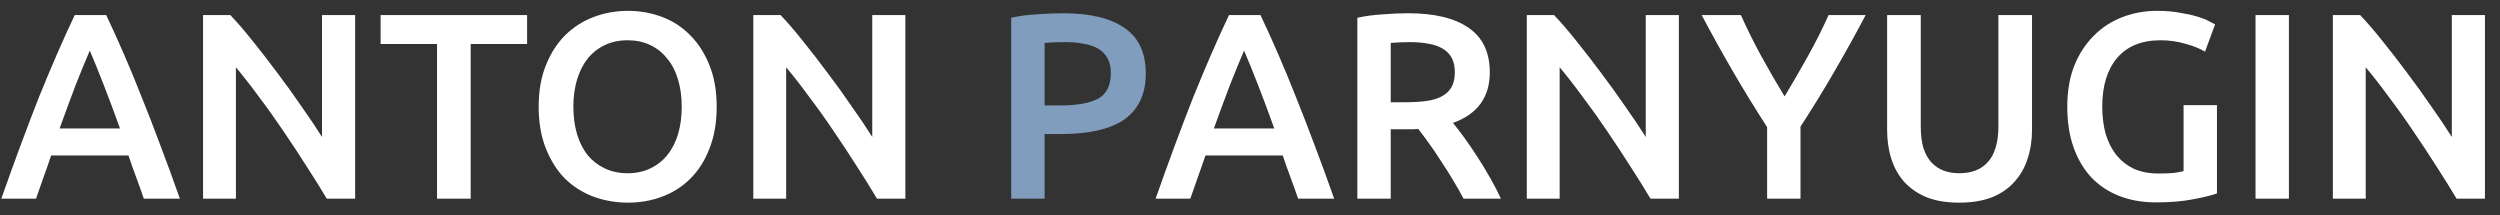 <?xml version="1.0" encoding="UTF-8"?> <svg xmlns="http://www.w3.org/2000/svg" width="151" height="13" viewBox="0 0 151 13" fill="none"><rect x="0" y="0" width="151" height="13" fill="#333333" stroke="none"/> <path d="M8.688 12C8.539 11.563 8.384 11.131 8.224 10.704C8.064 10.277 7.909 9.84 7.76 9.392H3.088C2.939 9.84 2.784 10.283 2.624 10.72C2.475 11.147 2.325 11.573 2.176 12H0.08C0.496 10.816 0.891 9.723 1.264 8.72C1.637 7.717 2 6.768 2.352 5.872C2.715 4.976 3.072 4.123 3.424 3.312C3.776 2.501 4.139 1.701 4.512 0.912H6.416C6.789 1.701 7.152 2.501 7.504 3.312C7.856 4.123 8.208 4.976 8.56 5.872C8.923 6.768 9.291 7.717 9.664 8.72C10.048 9.723 10.448 10.816 10.864 12H8.688ZM5.424 3.056C5.179 3.621 4.896 4.309 4.576 5.12C4.267 5.931 3.941 6.811 3.6 7.76H7.248C6.907 6.811 6.576 5.925 6.256 5.104C5.936 4.283 5.659 3.6 5.424 3.056ZM19.738 12C19.375 11.392 18.97 10.741 18.521 10.048C18.073 9.344 17.61 8.64 17.13 7.936C16.649 7.221 16.159 6.533 15.658 5.872C15.167 5.2 14.697 4.597 14.249 4.064V12H12.265V0.912H13.914C14.34 1.36 14.799 1.893 15.29 2.512C15.78 3.12 16.271 3.755 16.762 4.416C17.263 5.077 17.743 5.744 18.201 6.416C18.671 7.077 19.087 7.696 19.45 8.272V0.912H21.45V12H19.738ZM31.837 0.912V2.656H28.429V12H26.397V2.656H22.989V0.912H31.837ZM34.632 6.448C34.632 7.056 34.707 7.611 34.856 8.112C35.006 8.603 35.219 9.024 35.496 9.376C35.784 9.717 36.131 9.984 36.536 10.176C36.942 10.368 37.4 10.464 37.912 10.464C38.414 10.464 38.867 10.368 39.272 10.176C39.678 9.984 40.019 9.717 40.296 9.376C40.584 9.024 40.803 8.603 40.952 8.112C41.102 7.611 41.176 7.056 41.176 6.448C41.176 5.84 41.102 5.291 40.952 4.8C40.803 4.299 40.584 3.877 40.296 3.536C40.019 3.184 39.678 2.912 39.272 2.72C38.867 2.528 38.414 2.432 37.912 2.432C37.4 2.432 36.942 2.528 36.536 2.72C36.131 2.912 35.784 3.184 35.496 3.536C35.219 3.888 35.006 4.309 34.856 4.8C34.707 5.291 34.632 5.84 34.632 6.448ZM43.288 6.448C43.288 7.397 43.144 8.235 42.856 8.96C42.579 9.685 42.195 10.293 41.704 10.784C41.224 11.264 40.659 11.627 40.008 11.872C39.358 12.117 38.664 12.24 37.928 12.24C37.192 12.24 36.494 12.117 35.832 11.872C35.182 11.627 34.611 11.264 34.12 10.784C33.64 10.293 33.256 9.685 32.968 8.96C32.68 8.235 32.536 7.397 32.536 6.448C32.536 5.499 32.68 4.667 32.968 3.952C33.256 3.227 33.646 2.619 34.136 2.128C34.638 1.637 35.214 1.269 35.864 1.024C36.515 0.779 37.203 0.656 37.928 0.656C38.654 0.656 39.342 0.779 39.992 1.024C40.643 1.269 41.208 1.637 41.688 2.128C42.179 2.619 42.568 3.227 42.856 3.952C43.144 4.667 43.288 5.499 43.288 6.448ZM52.972 12C52.609 11.392 52.204 10.741 51.756 10.048C51.308 9.344 50.844 8.64 50.364 7.936C49.884 7.221 49.393 6.533 48.892 5.872C48.401 5.2 47.932 4.597 47.484 4.064V12H45.5V0.912H47.148C47.575 1.36 48.033 1.893 48.524 2.512C49.014 3.12 49.505 3.755 49.996 4.416C50.497 5.077 50.977 5.744 51.436 6.416C51.905 7.077 52.321 7.696 52.684 8.272V0.912H54.684V12H52.972ZM78.407 12C78.257 11.563 78.103 11.131 77.943 10.704C77.783 10.277 77.628 9.84 77.479 9.392H72.807C72.657 9.84 72.503 10.283 72.343 10.72C72.193 11.147 72.044 11.573 71.895 12H69.799C70.215 10.816 70.609 9.723 70.983 8.72C71.356 7.717 71.719 6.768 72.071 5.872C72.433 4.976 72.791 4.123 73.143 3.312C73.495 2.501 73.857 1.701 74.231 0.912H76.135C76.508 1.701 76.871 2.501 77.223 3.312C77.575 4.123 77.927 4.976 78.279 5.872C78.641 6.768 79.009 7.717 79.383 8.72C79.767 9.723 80.167 10.816 80.583 12H78.407ZM75.143 3.056C74.897 3.621 74.615 4.309 74.295 5.12C73.985 5.931 73.66 6.811 73.319 7.76H76.967C76.625 6.811 76.295 5.925 75.975 5.104C75.655 4.283 75.377 3.6 75.143 3.056ZM85.04 0.8C86.64 0.8 87.862 1.093 88.704 1.68C89.558 2.267 89.984 3.163 89.984 4.368C89.984 5.872 89.243 6.891 87.76 7.424C87.963 7.669 88.192 7.968 88.448 8.32C88.704 8.672 88.966 9.056 89.232 9.472C89.499 9.877 89.755 10.299 90 10.736C90.246 11.163 90.464 11.584 90.656 12H88.4C88.198 11.616 87.979 11.232 87.744 10.848C87.51 10.453 87.27 10.075 87.024 9.712C86.79 9.339 86.555 8.992 86.32 8.672C86.086 8.341 85.867 8.048 85.664 7.792C85.515 7.803 85.387 7.808 85.28 7.808C85.174 7.808 85.072 7.808 84.976 7.808H84V12H81.984V1.072C82.475 0.965 82.998 0.896 83.552 0.864C84.107 0.821 84.603 0.8 85.04 0.8ZM85.184 2.544C84.758 2.544 84.363 2.56 84 2.592V6.176H84.88C85.371 6.176 85.803 6.149 86.176 6.096C86.55 6.043 86.859 5.947 87.104 5.808C87.36 5.669 87.552 5.483 87.68 5.248C87.808 5.013 87.872 4.715 87.872 4.352C87.872 4.011 87.808 3.723 87.68 3.488C87.552 3.253 87.366 3.067 87.12 2.928C86.886 2.789 86.603 2.693 86.272 2.64C85.942 2.576 85.579 2.544 85.184 2.544ZM99.691 12C99.328 11.392 98.923 10.741 98.475 10.048C98.027 9.344 97.563 8.64 97.083 7.936C96.603 7.221 96.112 6.533 95.611 5.872C95.12 5.2 94.651 4.597 94.203 4.064V12H92.219V0.912H93.867C94.293 1.36 94.752 1.893 95.243 2.512C95.733 3.12 96.224 3.755 96.715 4.416C97.216 5.077 97.696 5.744 98.155 6.416C98.624 7.077 99.04 7.696 99.403 8.272V0.912H101.403V12H99.691ZM107.79 5.824C108.27 5.024 108.74 4.213 109.198 3.392C109.657 2.571 110.073 1.744 110.446 0.912H112.686C112.089 2.043 111.465 3.168 110.814 4.288C110.174 5.397 109.486 6.517 108.75 7.648V12H106.734V7.68C105.998 6.539 105.305 5.408 104.654 4.288C104.004 3.168 103.38 2.043 102.782 0.912H105.15C105.524 1.744 105.934 2.571 106.382 3.392C106.83 4.213 107.3 5.024 107.79 5.824ZM118.334 12.24C117.577 12.24 116.926 12.133 116.382 11.92C115.838 11.696 115.385 11.387 115.022 10.992C114.67 10.597 114.409 10.133 114.238 9.6C114.068 9.067 113.982 8.48 113.982 7.84V0.912H116.014V7.648C116.014 8.149 116.068 8.581 116.174 8.944C116.292 9.296 116.452 9.584 116.654 9.808C116.868 10.032 117.113 10.197 117.39 10.304C117.678 10.411 117.998 10.464 118.35 10.464C118.702 10.464 119.022 10.411 119.31 10.304C119.598 10.197 119.844 10.032 120.046 9.808C120.26 9.584 120.42 9.296 120.526 8.944C120.644 8.581 120.702 8.149 120.702 7.648V0.912H122.734V7.84C122.734 8.48 122.644 9.067 122.462 9.6C122.292 10.133 122.025 10.597 121.662 10.992C121.31 11.387 120.857 11.696 120.302 11.92C119.748 12.133 119.092 12.24 118.334 12.24ZM130.496 2.432C129.355 2.432 128.48 2.789 127.872 3.504C127.275 4.208 126.976 5.189 126.976 6.448C126.976 7.045 127.046 7.595 127.184 8.096C127.334 8.587 127.547 9.008 127.824 9.36C128.112 9.712 128.464 9.989 128.88 10.192C129.307 10.384 129.803 10.48 130.368 10.48C130.72 10.48 131.024 10.469 131.28 10.448C131.536 10.416 131.739 10.379 131.888 10.336V6.352H133.904V11.68C133.627 11.787 133.158 11.904 132.496 12.032C131.835 12.16 131.072 12.224 130.208 12.224C129.408 12.224 128.678 12.096 128.016 11.84C127.355 11.584 126.79 11.211 126.32 10.72C125.862 10.229 125.504 9.627 125.248 8.912C124.992 8.197 124.864 7.376 124.864 6.448C124.864 5.52 125.003 4.699 125.28 3.984C125.568 3.269 125.958 2.667 126.448 2.176C126.939 1.675 127.515 1.296 128.176 1.04C128.838 0.784 129.542 0.656 130.288 0.656C130.8 0.656 131.254 0.693 131.648 0.768C132.054 0.832 132.4 0.907 132.688 0.992C132.976 1.077 133.211 1.168 133.392 1.264C133.584 1.36 133.718 1.429 133.792 1.472L133.184 3.12C132.864 2.928 132.464 2.768 131.984 2.64C131.515 2.501 131.019 2.432 130.496 2.432ZM136.234 0.912H138.25V12H136.234V0.912ZM148.378 12C148.015 11.392 147.61 10.741 147.162 10.048C146.714 9.344 146.25 8.64 145.77 7.936C145.29 7.221 144.799 6.533 144.298 5.872C143.807 5.2 143.338 4.597 142.89 4.064V12H140.906V0.912H142.554C142.981 1.36 143.439 1.893 143.93 2.512C144.421 3.12 144.911 3.755 145.402 4.416C145.903 5.077 146.383 5.744 146.842 6.416C147.311 7.077 147.727 7.696 148.09 8.272V0.912H150.09V12H148.378Z" fill="white"></path> <path d="M64.214 0.8C65.825 0.8 67.057 1.093 67.91 1.68C68.774 2.267 69.206 3.184 69.206 4.432C69.206 5.083 69.089 5.643 68.854 6.112C68.63 6.571 68.299 6.949 67.862 7.248C67.425 7.536 66.891 7.749 66.262 7.888C65.633 8.027 64.913 8.096 64.102 8.096H63.094V12H61.078V1.072C61.547 0.965 62.065 0.896 62.63 0.864C63.206 0.821 63.734 0.8 64.214 0.8ZM64.358 2.544C63.846 2.544 63.425 2.56 63.094 2.592V6.368H64.07C65.041 6.368 65.787 6.235 66.31 5.968C66.833 5.691 67.094 5.173 67.094 4.416C67.094 4.053 67.025 3.749 66.886 3.504C66.747 3.259 66.555 3.067 66.31 2.928C66.065 2.789 65.771 2.693 65.43 2.64C65.099 2.576 64.742 2.544 64.358 2.544Z" fill="#809DBD"></path> </svg> 